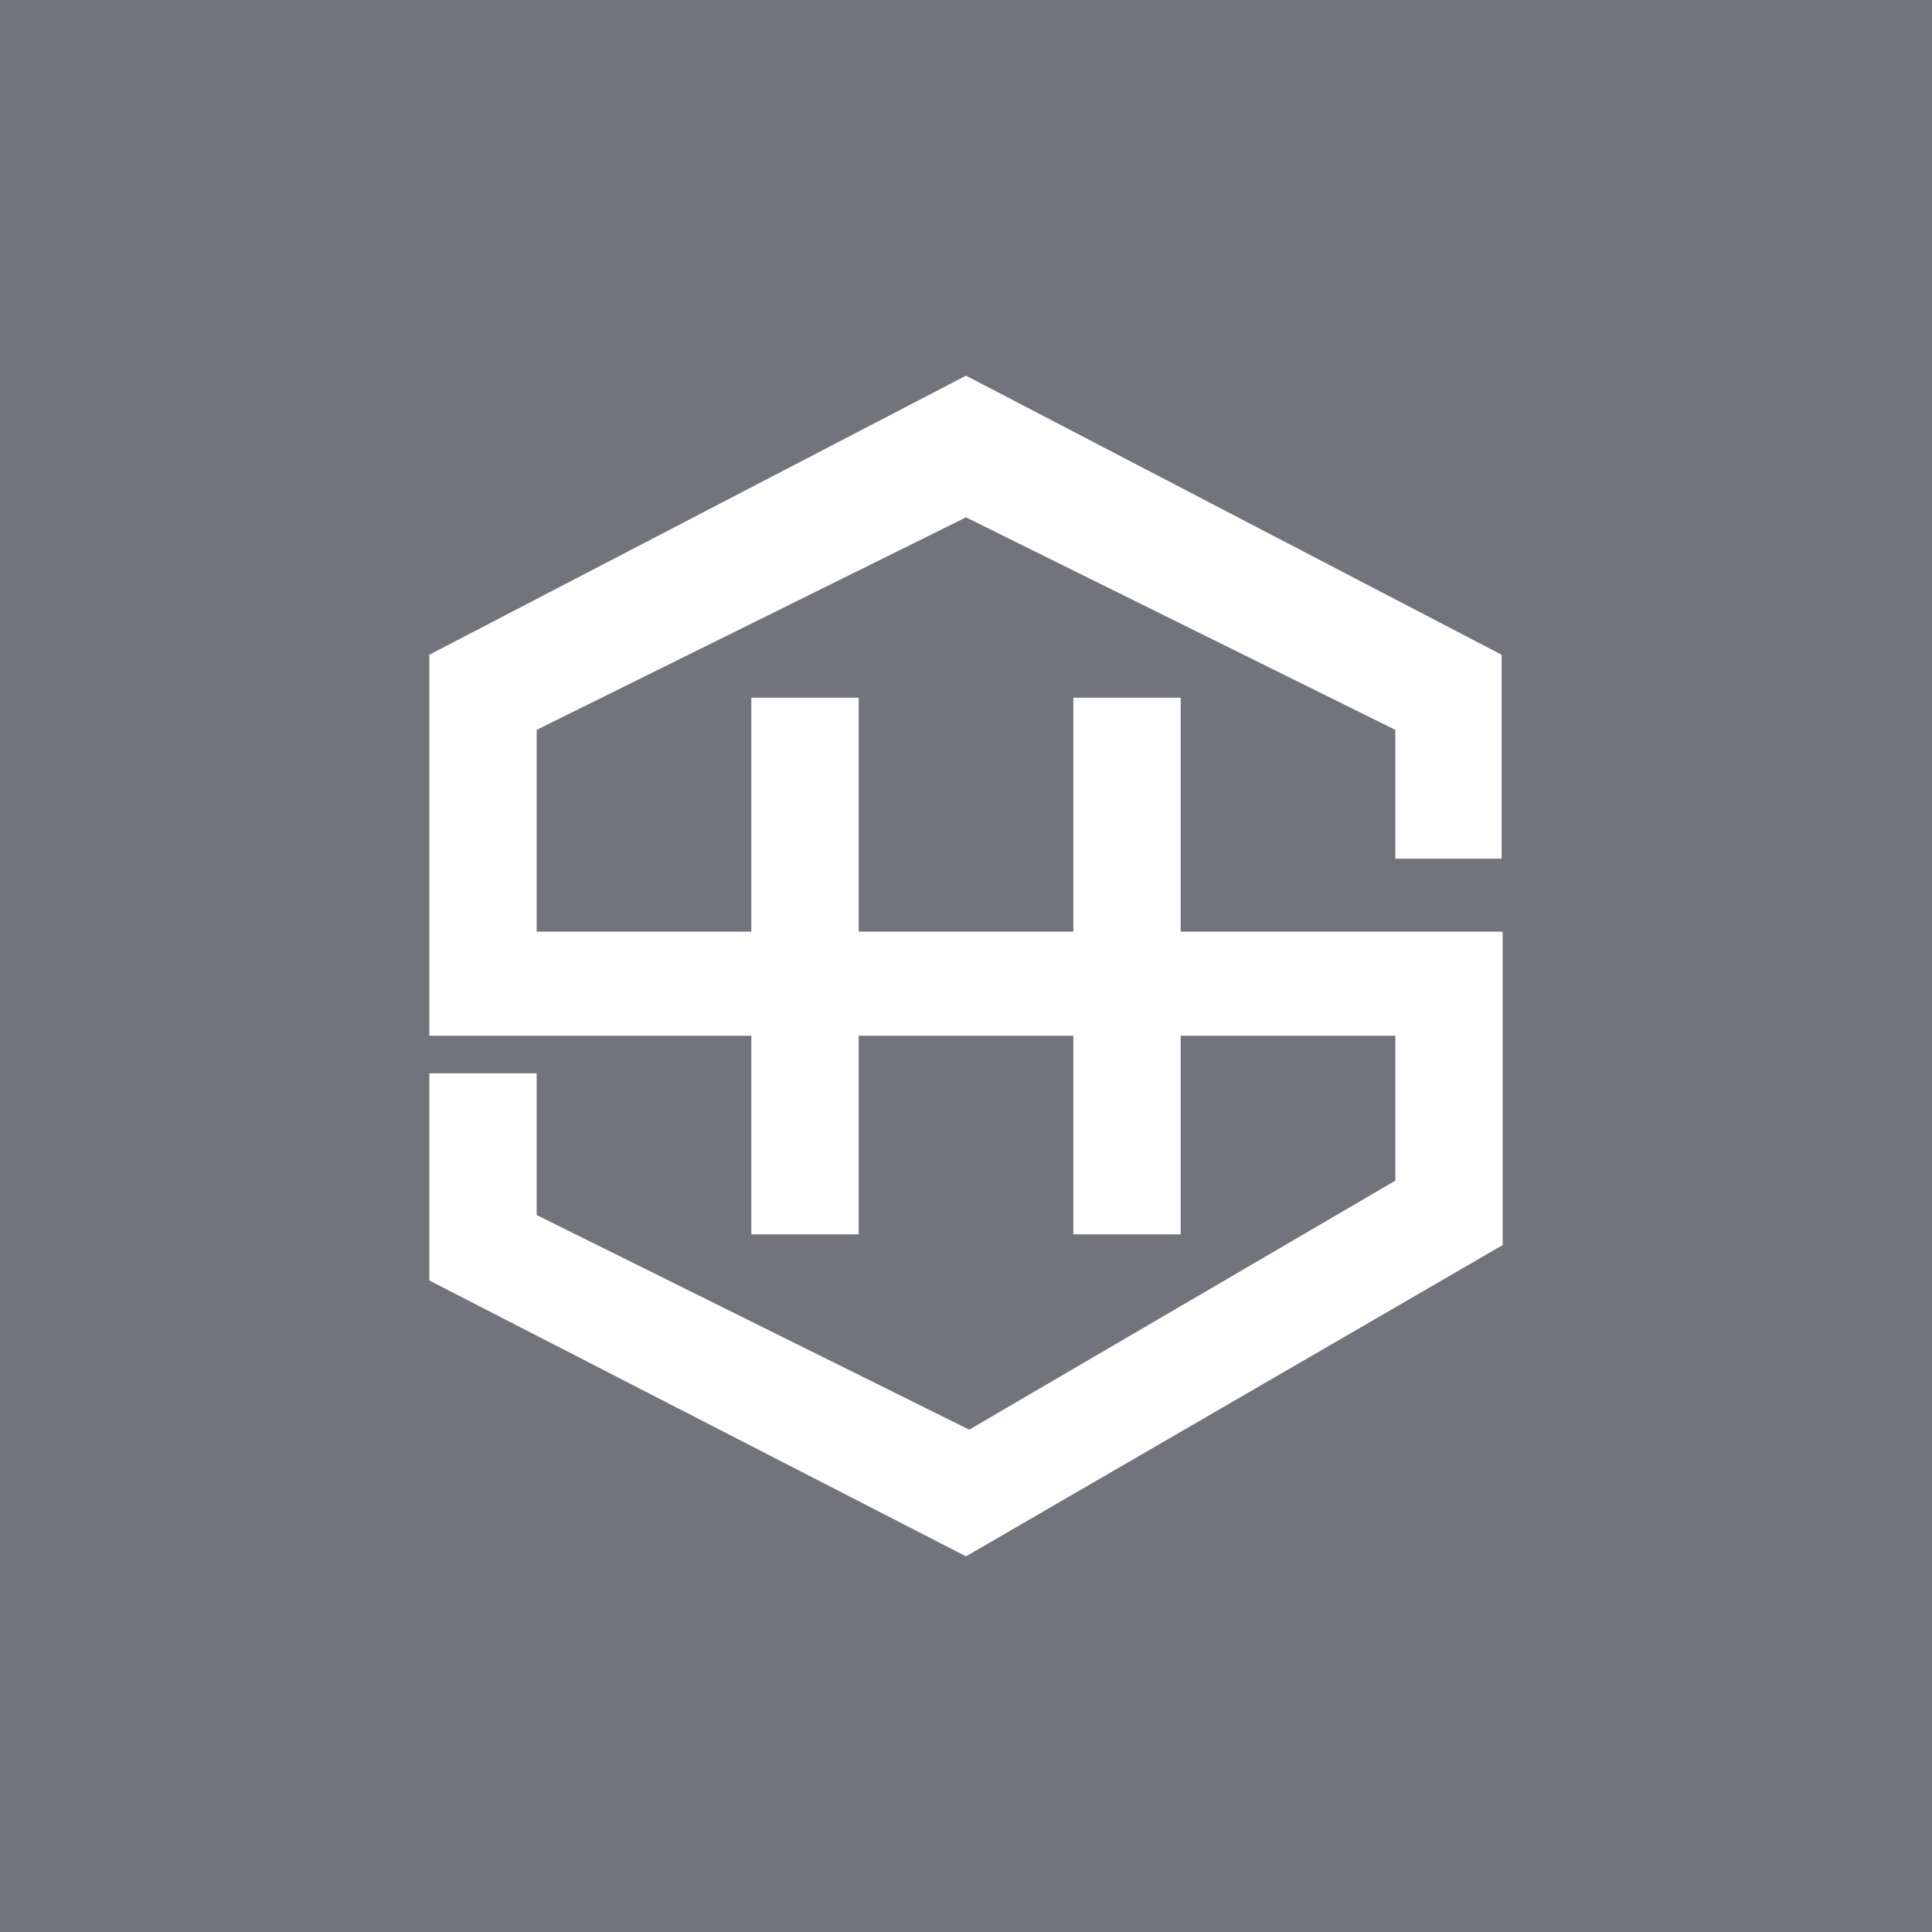 <!-- by TradingView --><svg width="18" height="18" viewBox="0 0 18 18" xmlns="http://www.w3.org/2000/svg"><path fill="#73737D" d="M0 0h18v18H0z"/><path d="M7 11.5h1V9.65h2v1.85h1V9.65h2V11l-3.97 2.32-4.03-2V10H4v1.93l5 2.57 5-2.9V8.68h-3V6.5h-1v2.18H8V6.5H7v2.18H5V6.8l4-1.98 4 1.98V8H13.99V6.1L9 3.5 4 6.1v3.55h3v1.85Z" fill="#fff"/></svg>